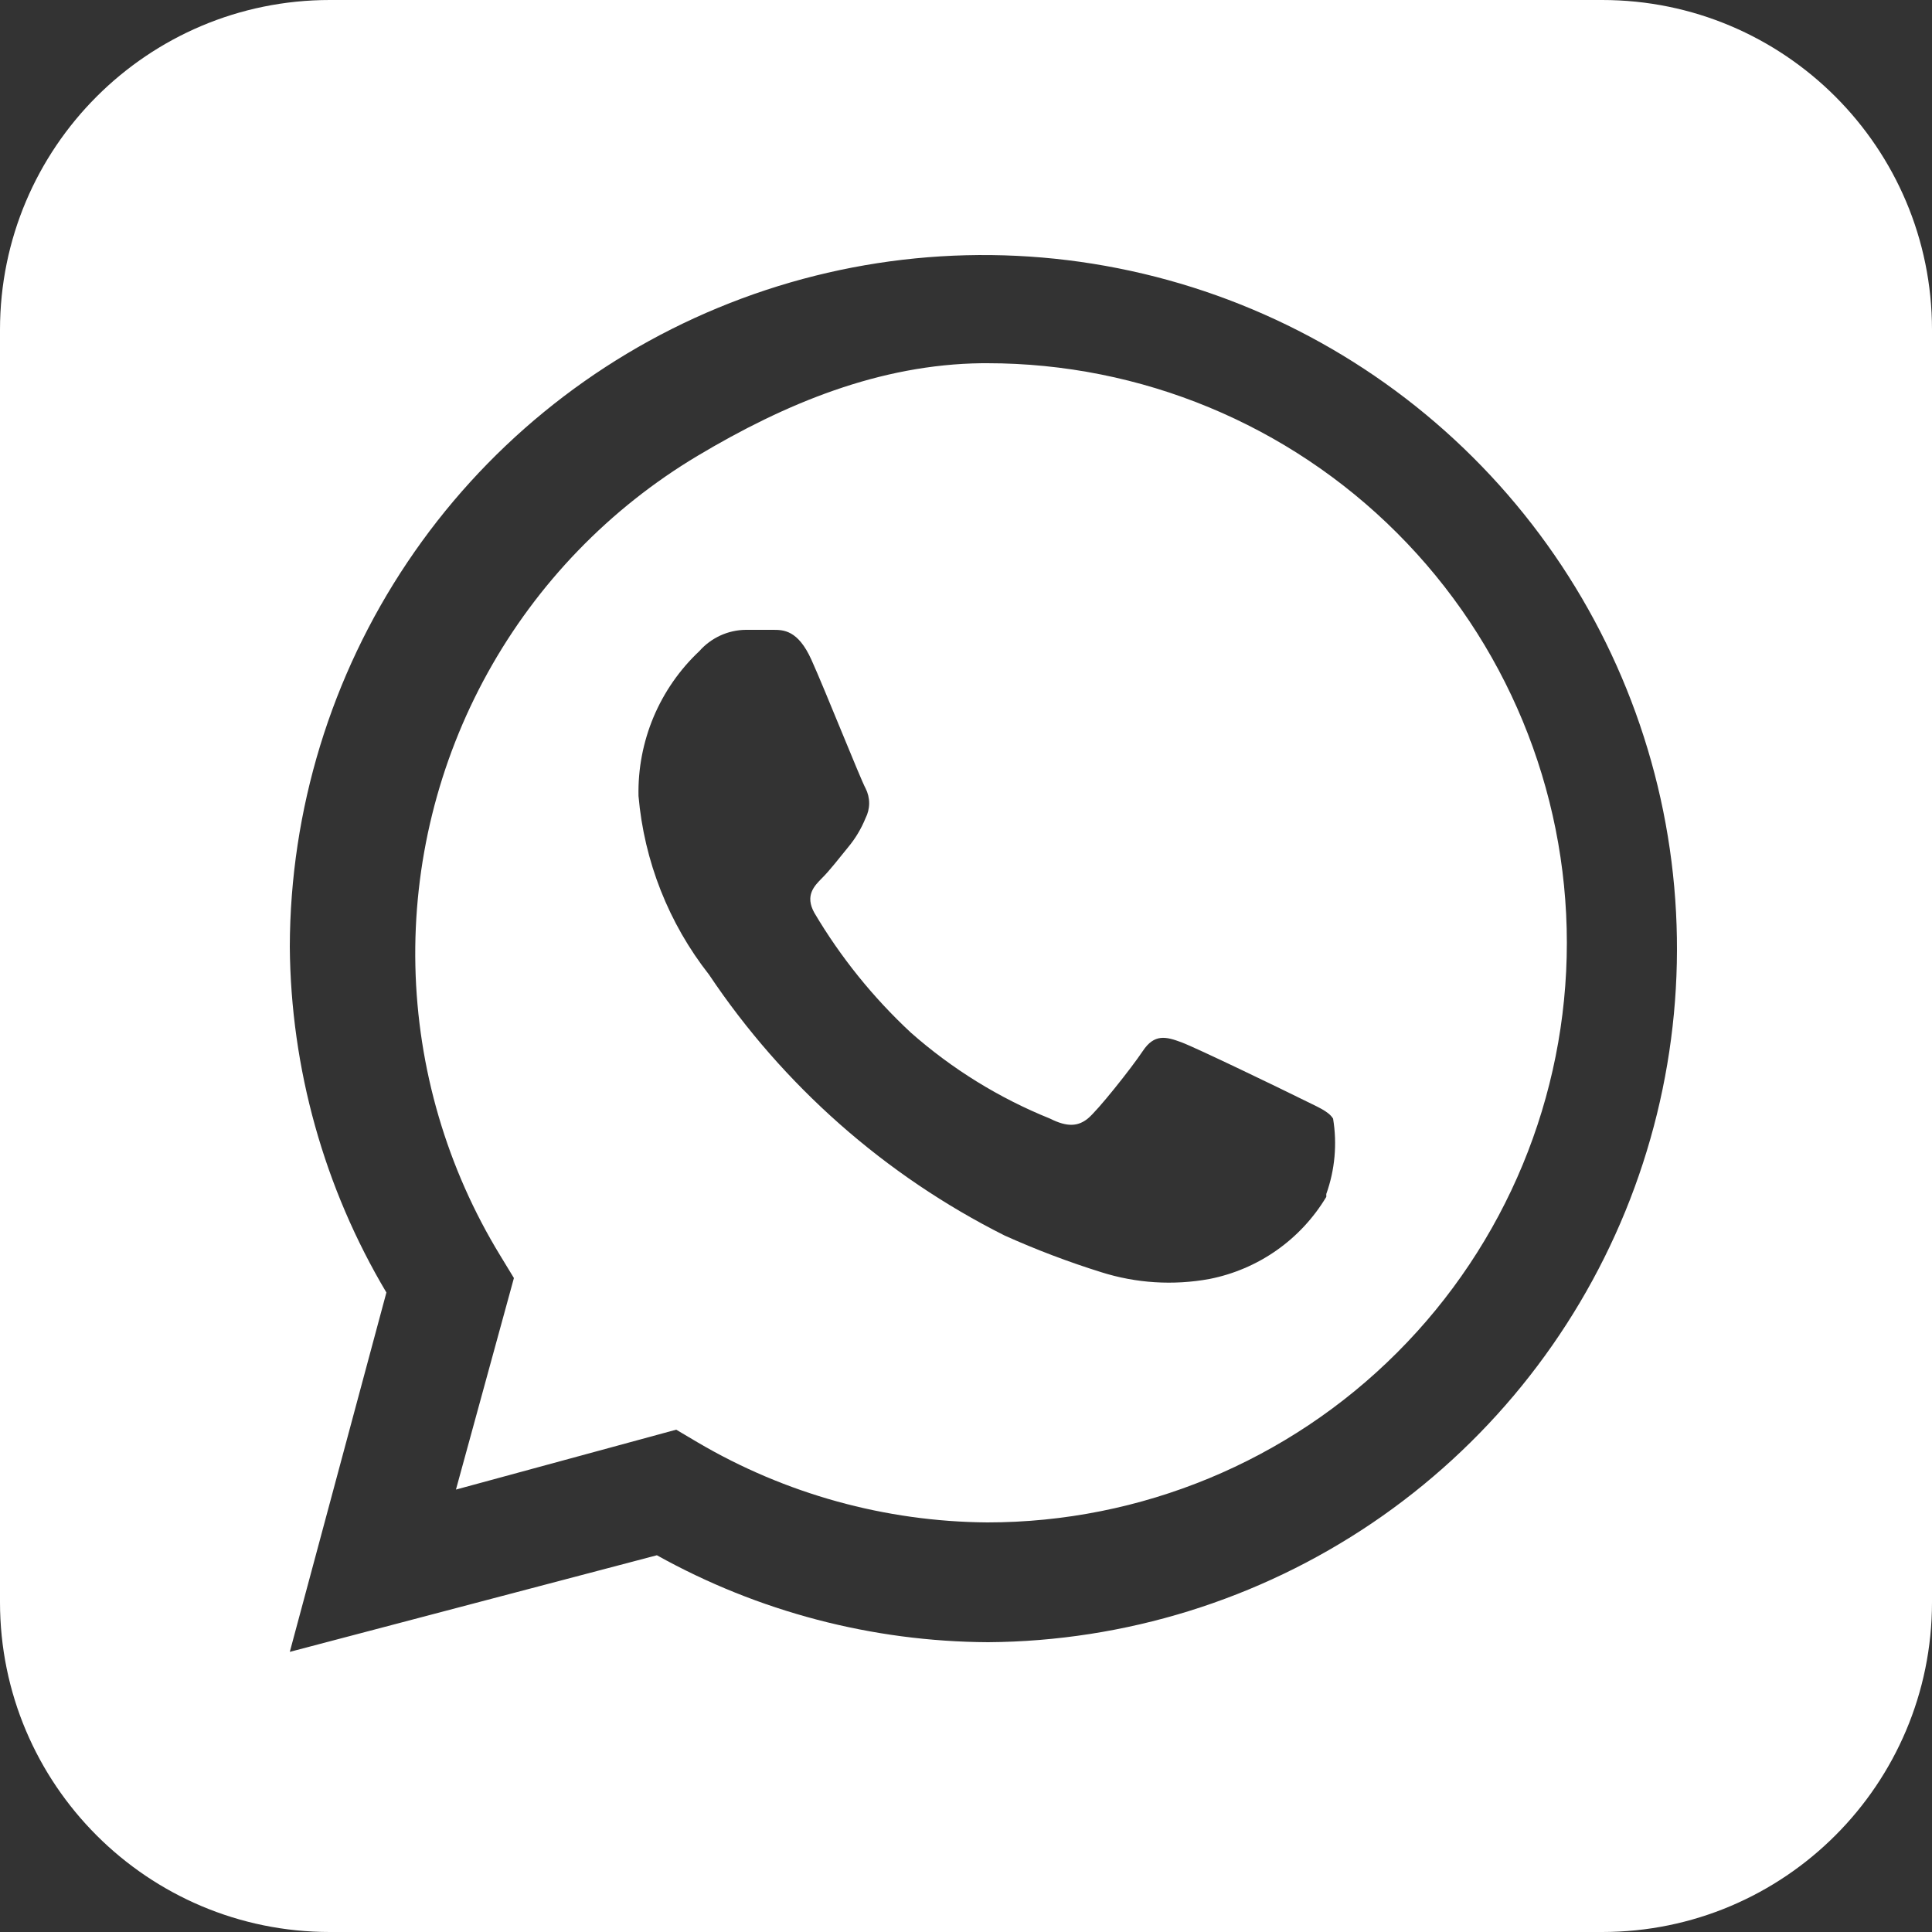 <?xml version="1.0" encoding="UTF-8"?> <svg xmlns="http://www.w3.org/2000/svg" width="41" height="41" viewBox="0 0 41 41" fill="none"><rect x="0" y="0" width="41" height="41" fill="#333333" stroke="none"/><path d="M41 9.328C40.977 8.443 40.908 7.56 40.795 6.683C40.642 5.915 40.387 5.17 40.036 4.469C39.67 3.709 39.178 3.016 38.581 2.419C37.978 1.829 37.287 1.338 36.531 0.964C35.829 0.62 35.085 0.372 34.317 0.226C33.448 0.095 32.572 0.02 31.693 0H9.328C8.443 0.023 7.56 0.091 6.683 0.205C5.915 0.358 5.17 0.613 4.469 0.964C3.709 1.33 3.016 1.822 2.419 2.419C1.829 3.022 1.338 3.713 0.964 4.469C0.62 5.171 0.372 5.915 0.226 6.683C0.095 7.552 0.02 8.428 0 9.307C0 9.697 0 10.25 0 10.414V30.586C0 30.811 0 31.303 0 31.672C0.023 32.557 0.091 33.44 0.205 34.317C0.358 35.086 0.613 35.83 0.964 36.531C1.33 37.291 1.822 37.984 2.419 38.581C3.022 39.171 3.713 39.662 4.469 40.036C5.171 40.38 5.915 40.628 6.683 40.775C7.552 40.905 8.428 40.98 9.307 41H31.672C32.557 40.977 33.44 40.908 34.317 40.795C35.086 40.642 35.83 40.387 36.531 40.036C37.291 39.67 37.984 39.178 38.581 38.581C39.171 37.978 39.662 37.287 40.036 36.531C40.38 35.829 40.628 35.085 40.775 34.317C40.905 33.448 40.98 32.572 41 31.693C41 31.303 41 30.811 41 30.586V10.414C41 10.25 41 9.697 41 9.328ZM20.971 34.85C18.51 34.838 16.091 34.203 13.94 33.005L6.15 35.055L8.2 27.429C6.878 25.208 6.17 22.675 6.15 20.09C6.158 17.185 7.026 14.347 8.644 11.934C10.261 9.522 12.557 7.641 15.241 6.531C17.925 5.42 20.878 5.128 23.728 5.693C26.578 6.257 29.197 7.652 31.255 9.702C33.314 11.752 34.719 14.365 35.296 17.212C35.872 20.059 35.592 23.014 34.493 25.703C33.393 28.391 31.523 30.695 29.117 32.323C26.71 33.95 23.876 34.83 20.971 34.85ZM20.84 7.708C18.666 7.733 16.67 8.559 14.804 9.673C12.938 10.788 11.401 12.377 10.349 14.279C9.297 16.181 8.768 18.328 8.815 20.501C8.863 22.674 9.485 24.796 10.619 26.65L10.906 27.122L9.676 31.611L14.35 30.34L14.801 30.607C16.666 31.705 18.787 32.292 20.951 32.308C24.213 32.308 27.342 31.012 29.648 28.705C31.955 26.399 33.251 23.27 33.251 20.008C33.251 16.746 31.955 13.617 29.648 11.311C27.342 9.004 24.213 7.708 20.951 7.708H20.84ZM28.146 25.399C27.878 25.847 27.518 26.234 27.091 26.534C26.664 26.834 26.178 27.041 25.666 27.142C24.9 27.282 24.112 27.233 23.37 26.998C22.672 26.78 21.987 26.52 21.32 26.22C18.786 24.948 16.624 23.041 15.047 20.684C14.19 19.593 13.67 18.275 13.55 16.892C13.538 16.318 13.647 15.747 13.869 15.217C14.092 14.688 14.423 14.21 14.842 13.817C14.965 13.677 15.117 13.565 15.286 13.487C15.456 13.409 15.64 13.368 15.826 13.366H16.4C16.625 13.366 16.933 13.366 17.22 14.002C17.507 14.637 18.265 16.544 18.368 16.728C18.418 16.826 18.445 16.935 18.445 17.046C18.445 17.156 18.418 17.265 18.368 17.363C18.277 17.586 18.153 17.794 17.999 17.979C17.814 18.204 17.61 18.471 17.445 18.634C17.282 18.799 17.076 19.003 17.282 19.372C17.839 20.314 18.53 21.17 19.331 21.915C20.205 22.686 21.203 23.303 22.284 23.739C22.652 23.924 22.878 23.903 23.083 23.739C23.288 23.575 24.006 22.673 24.252 22.304C24.497 21.935 24.744 21.997 25.072 22.119C25.399 22.242 27.224 23.124 27.593 23.308C27.962 23.493 28.188 23.575 28.29 23.739C28.379 24.276 28.329 24.826 28.146 25.338V25.399Z" fill="white"></path><path d="M34 0C37.866 3.54341e-07 41 3.134 41 7V34C41 37.866 37.866 41 34 41H7C3.134 41 2.41604e-08 37.866 0 34V7C3.54352e-07 3.134 3.134 2.41596e-08 7 0H34ZM7 3C4.791 3 3 4.791 3 7V35C3 37.209 4.791 39 7 39H34C36.209 39 38 37.209 38 35V7C38 4.791 36.209 3 34 3H7Z" fill="white"></path></svg> 